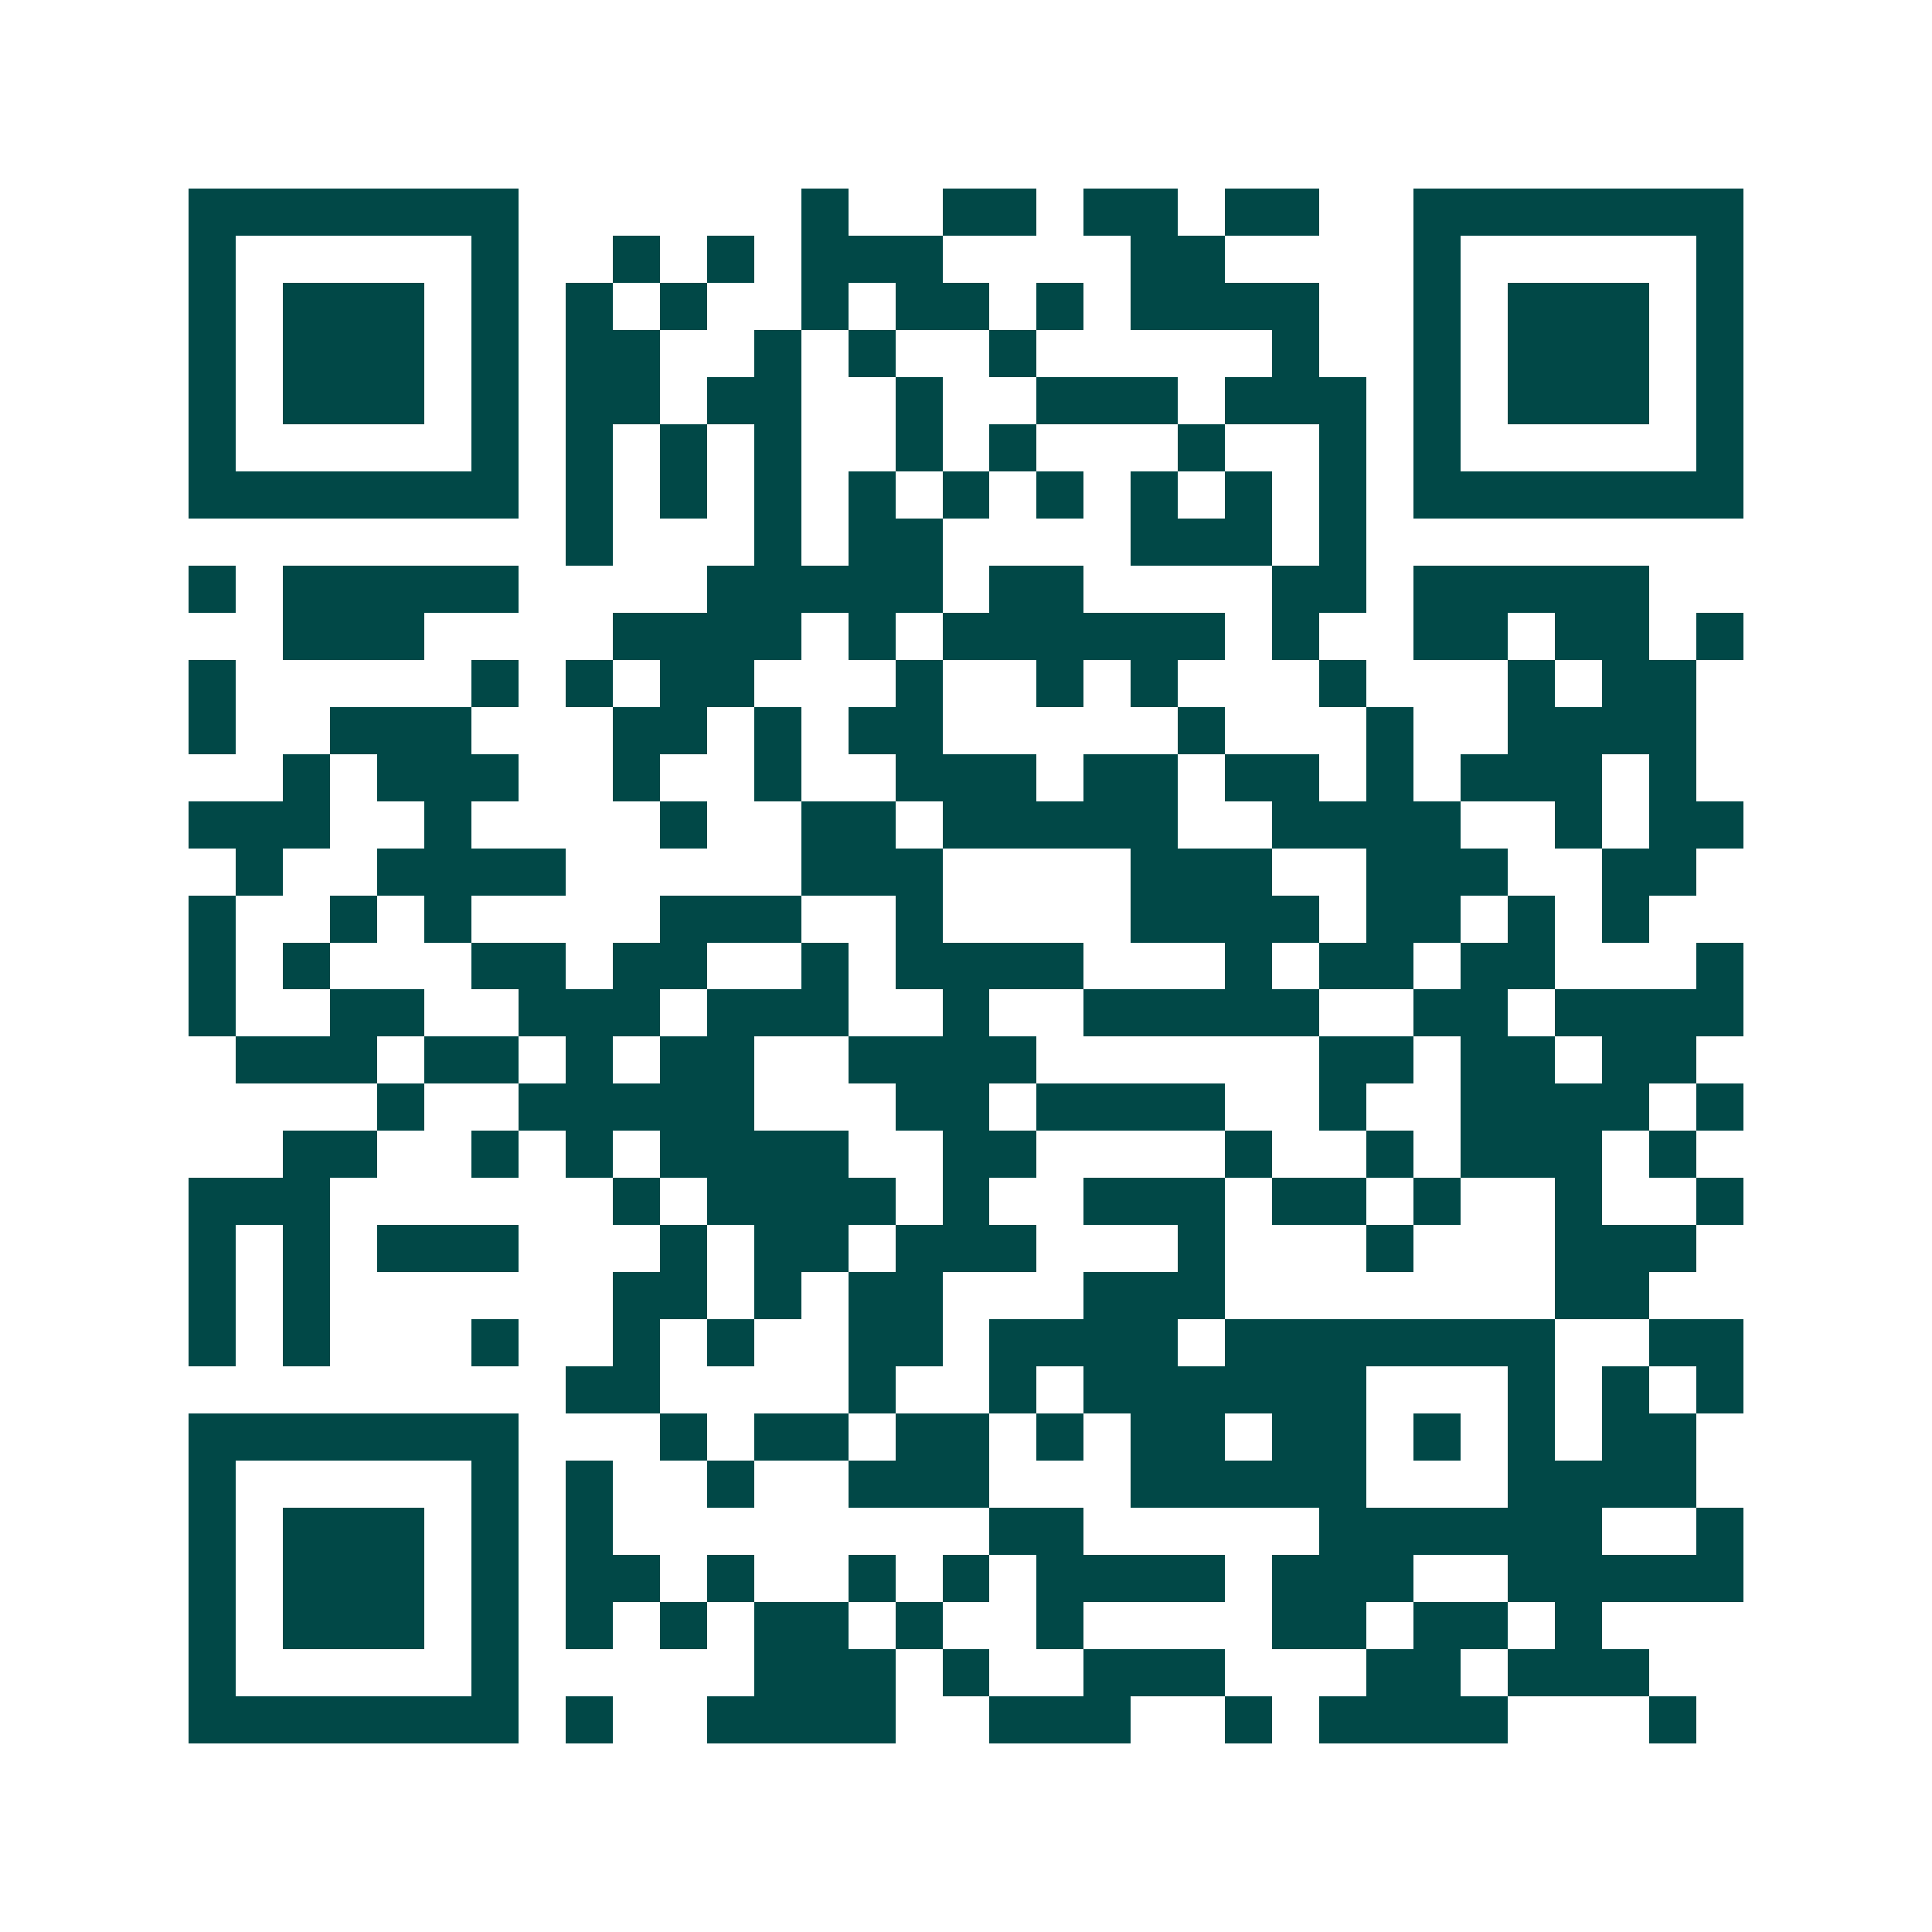 <svg xmlns="http://www.w3.org/2000/svg" width="200" height="200" viewBox="0 0 41 41" shape-rendering="crispEdges"><path fill="#ffffff" d="M0 0h41v41H0z"/><path stroke="#014847" d="M4 4.5h7m6 0h1m2 0h2m1 0h2m1 0h2m2 0h7M4 5.5h1m5 0h1m2 0h1m1 0h1m1 0h3m4 0h2m4 0h1m5 0h1M4 6.5h1m1 0h3m1 0h1m1 0h1m1 0h1m2 0h1m1 0h2m1 0h1m1 0h4m2 0h1m1 0h3m1 0h1M4 7.5h1m1 0h3m1 0h1m1 0h2m2 0h1m1 0h1m2 0h1m5 0h1m2 0h1m1 0h3m1 0h1M4 8.5h1m1 0h3m1 0h1m1 0h2m1 0h2m2 0h1m2 0h3m1 0h3m1 0h1m1 0h3m1 0h1M4 9.5h1m5 0h1m1 0h1m1 0h1m1 0h1m2 0h1m1 0h1m3 0h1m2 0h1m1 0h1m5 0h1M4 10.5h7m1 0h1m1 0h1m1 0h1m1 0h1m1 0h1m1 0h1m1 0h1m1 0h1m1 0h1m1 0h7M12 11.5h1m3 0h1m1 0h2m4 0h3m1 0h1M4 12.5h1m1 0h5m4 0h5m1 0h2m4 0h2m1 0h5M6 13.5h3m4 0h4m1 0h1m1 0h6m1 0h1m2 0h2m1 0h2m1 0h1M4 14.5h1m5 0h1m1 0h1m1 0h2m3 0h1m2 0h1m1 0h1m3 0h1m3 0h1m1 0h2M4 15.5h1m2 0h3m3 0h2m1 0h1m1 0h2m5 0h1m3 0h1m2 0h4M6 16.5h1m1 0h3m2 0h1m2 0h1m2 0h3m1 0h2m1 0h2m1 0h1m1 0h3m1 0h1M4 17.5h3m2 0h1m4 0h1m2 0h2m1 0h5m2 0h4m2 0h1m1 0h2M5 18.5h1m2 0h4m5 0h3m4 0h3m2 0h3m2 0h2M4 19.5h1m2 0h1m1 0h1m4 0h3m2 0h1m4 0h4m1 0h2m1 0h1m1 0h1M4 20.5h1m1 0h1m3 0h2m1 0h2m2 0h1m1 0h4m3 0h1m1 0h2m1 0h2m3 0h1M4 21.5h1m2 0h2m2 0h3m1 0h3m2 0h1m2 0h5m2 0h2m1 0h4M5 22.5h3m1 0h2m1 0h1m1 0h2m2 0h4m6 0h2m1 0h2m1 0h2M8 23.5h1m2 0h5m3 0h2m1 0h4m2 0h1m2 0h4m1 0h1M6 24.5h2m2 0h1m1 0h1m1 0h4m2 0h2m4 0h1m2 0h1m1 0h3m1 0h1M4 25.5h3m6 0h1m1 0h4m1 0h1m2 0h3m1 0h2m1 0h1m2 0h1m2 0h1M4 26.5h1m1 0h1m1 0h3m3 0h1m1 0h2m1 0h3m3 0h1m3 0h1m3 0h3M4 27.5h1m1 0h1m6 0h2m1 0h1m1 0h2m3 0h3m7 0h2M4 28.5h1m1 0h1m3 0h1m2 0h1m1 0h1m2 0h2m1 0h4m1 0h7m2 0h2M12 29.5h2m4 0h1m2 0h1m1 0h6m3 0h1m1 0h1m1 0h1M4 30.5h7m3 0h1m1 0h2m1 0h2m1 0h1m1 0h2m1 0h2m1 0h1m1 0h1m1 0h2M4 31.5h1m5 0h1m1 0h1m2 0h1m2 0h3m3 0h5m3 0h4M4 32.5h1m1 0h3m1 0h1m1 0h1m8 0h2m5 0h6m2 0h1M4 33.5h1m1 0h3m1 0h1m1 0h2m1 0h1m2 0h1m1 0h1m1 0h4m1 0h3m2 0h5M4 34.5h1m1 0h3m1 0h1m1 0h1m1 0h1m1 0h2m1 0h1m2 0h1m4 0h2m1 0h2m1 0h1M4 35.5h1m5 0h1m5 0h3m1 0h1m2 0h3m3 0h2m1 0h3M4 36.5h7m1 0h1m2 0h4m2 0h3m2 0h1m1 0h4m3 0h1"/></svg>
